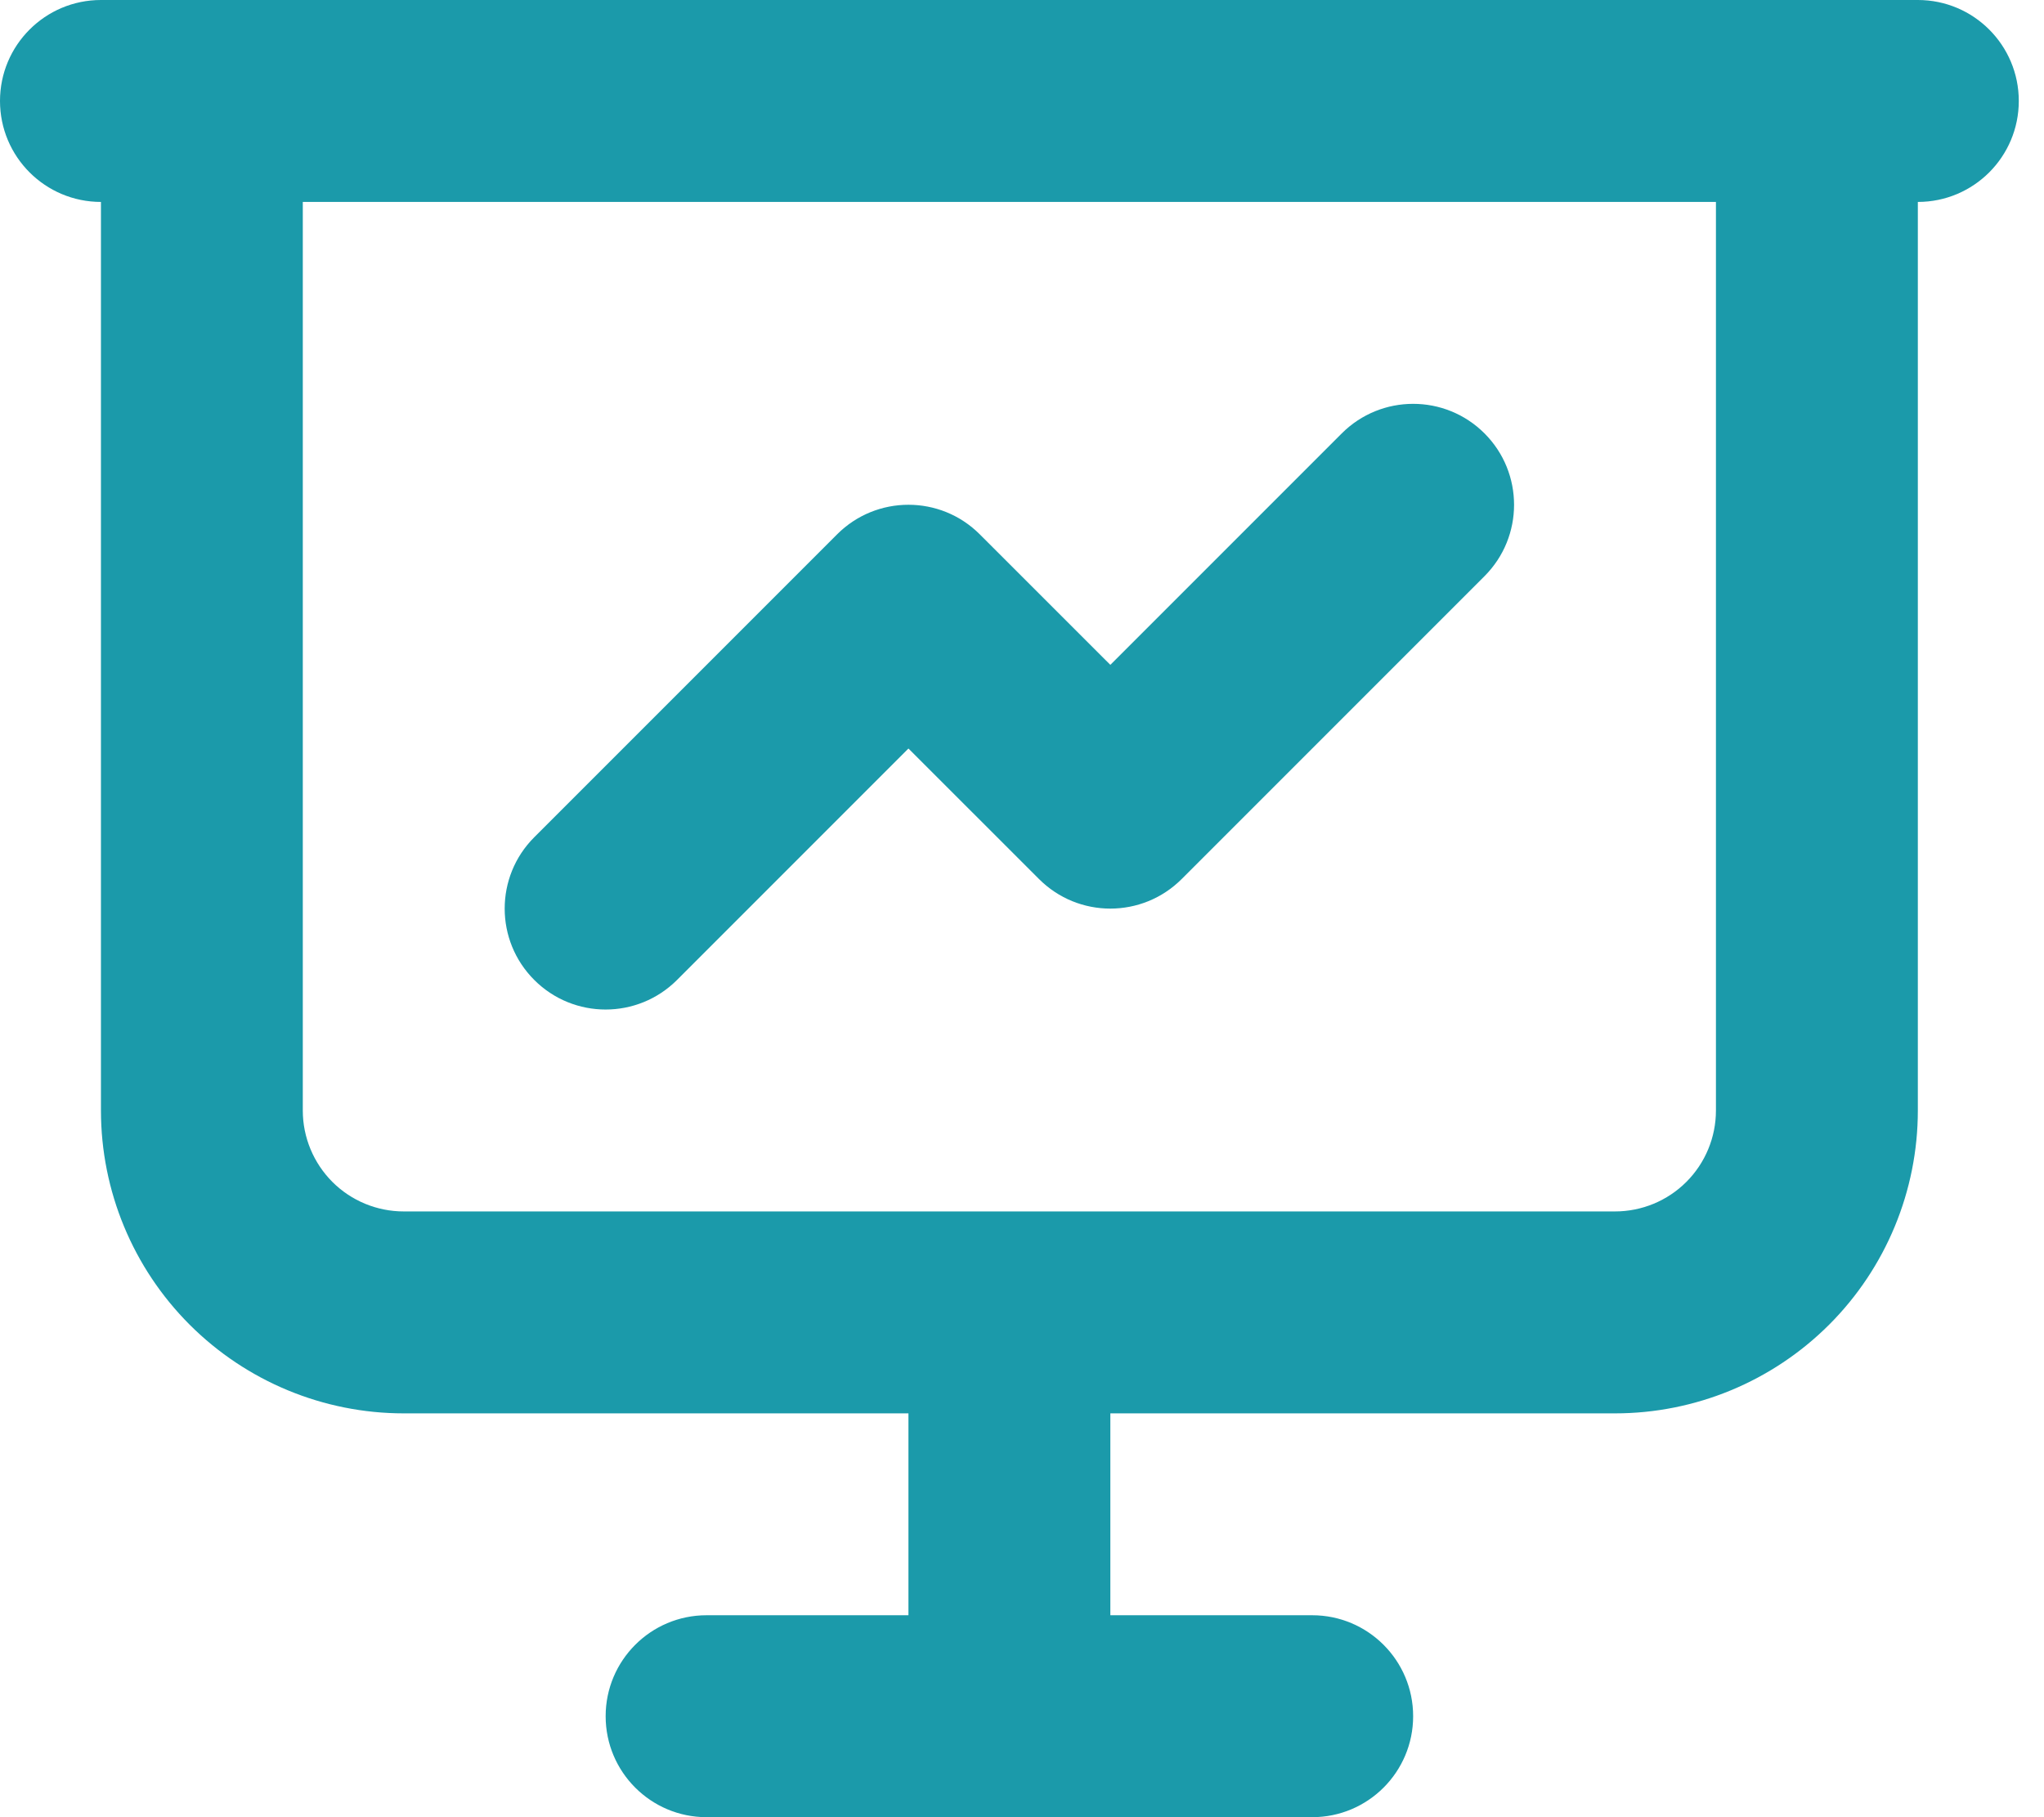 <svg xmlns="http://www.w3.org/2000/svg" width="36" height="32" viewBox="0 0 36 32" fill="none"><path fill-rule="evenodd" clip-rule="evenodd" d="M0 1.778C0 0.796 0.796 0 1.778 0H33.778C34.76 0 35.556 0.796 35.556 1.778C35.556 2.76 34.76 3.556 33.778 3.556V19.556C33.778 20.97 33.216 22.327 32.216 23.327C31.215 24.327 29.859 24.889 28.444 24.889H19.556V28.444H23.111C24.093 28.444 24.889 29.24 24.889 30.222C24.889 31.204 24.093 32 23.111 32H12.444C11.463 32 10.667 31.204 10.667 30.222C10.667 29.24 11.463 28.444 12.444 28.444H16V24.889H7.111C5.697 24.889 4.34 24.327 3.34 23.327C2.34 22.327 1.778 20.97 1.778 19.556V3.556C0.796 3.556 0 2.76 0 1.778ZM5.333 3.556V19.556C5.333 20.027 5.521 20.479 5.854 20.813C6.187 21.146 6.64 21.333 7.111 21.333H28.444C28.916 21.333 29.368 21.146 29.701 20.813C30.035 20.479 30.222 20.027 30.222 19.556V3.556H5.333ZM26.146 7.632C26.84 8.326 26.84 9.452 26.146 10.146L20.813 15.479C20.118 16.174 18.993 16.174 18.299 15.479L16 13.181L11.924 17.257C11.229 17.951 10.104 17.951 9.41 17.257C8.715 16.563 8.715 15.437 9.41 14.743L14.743 9.41C15.437 8.715 16.563 8.715 17.257 9.41L19.556 11.708L23.632 7.632C24.326 6.938 25.452 6.938 26.146 7.632Z" fill="#1B9AAA"></path></svg>